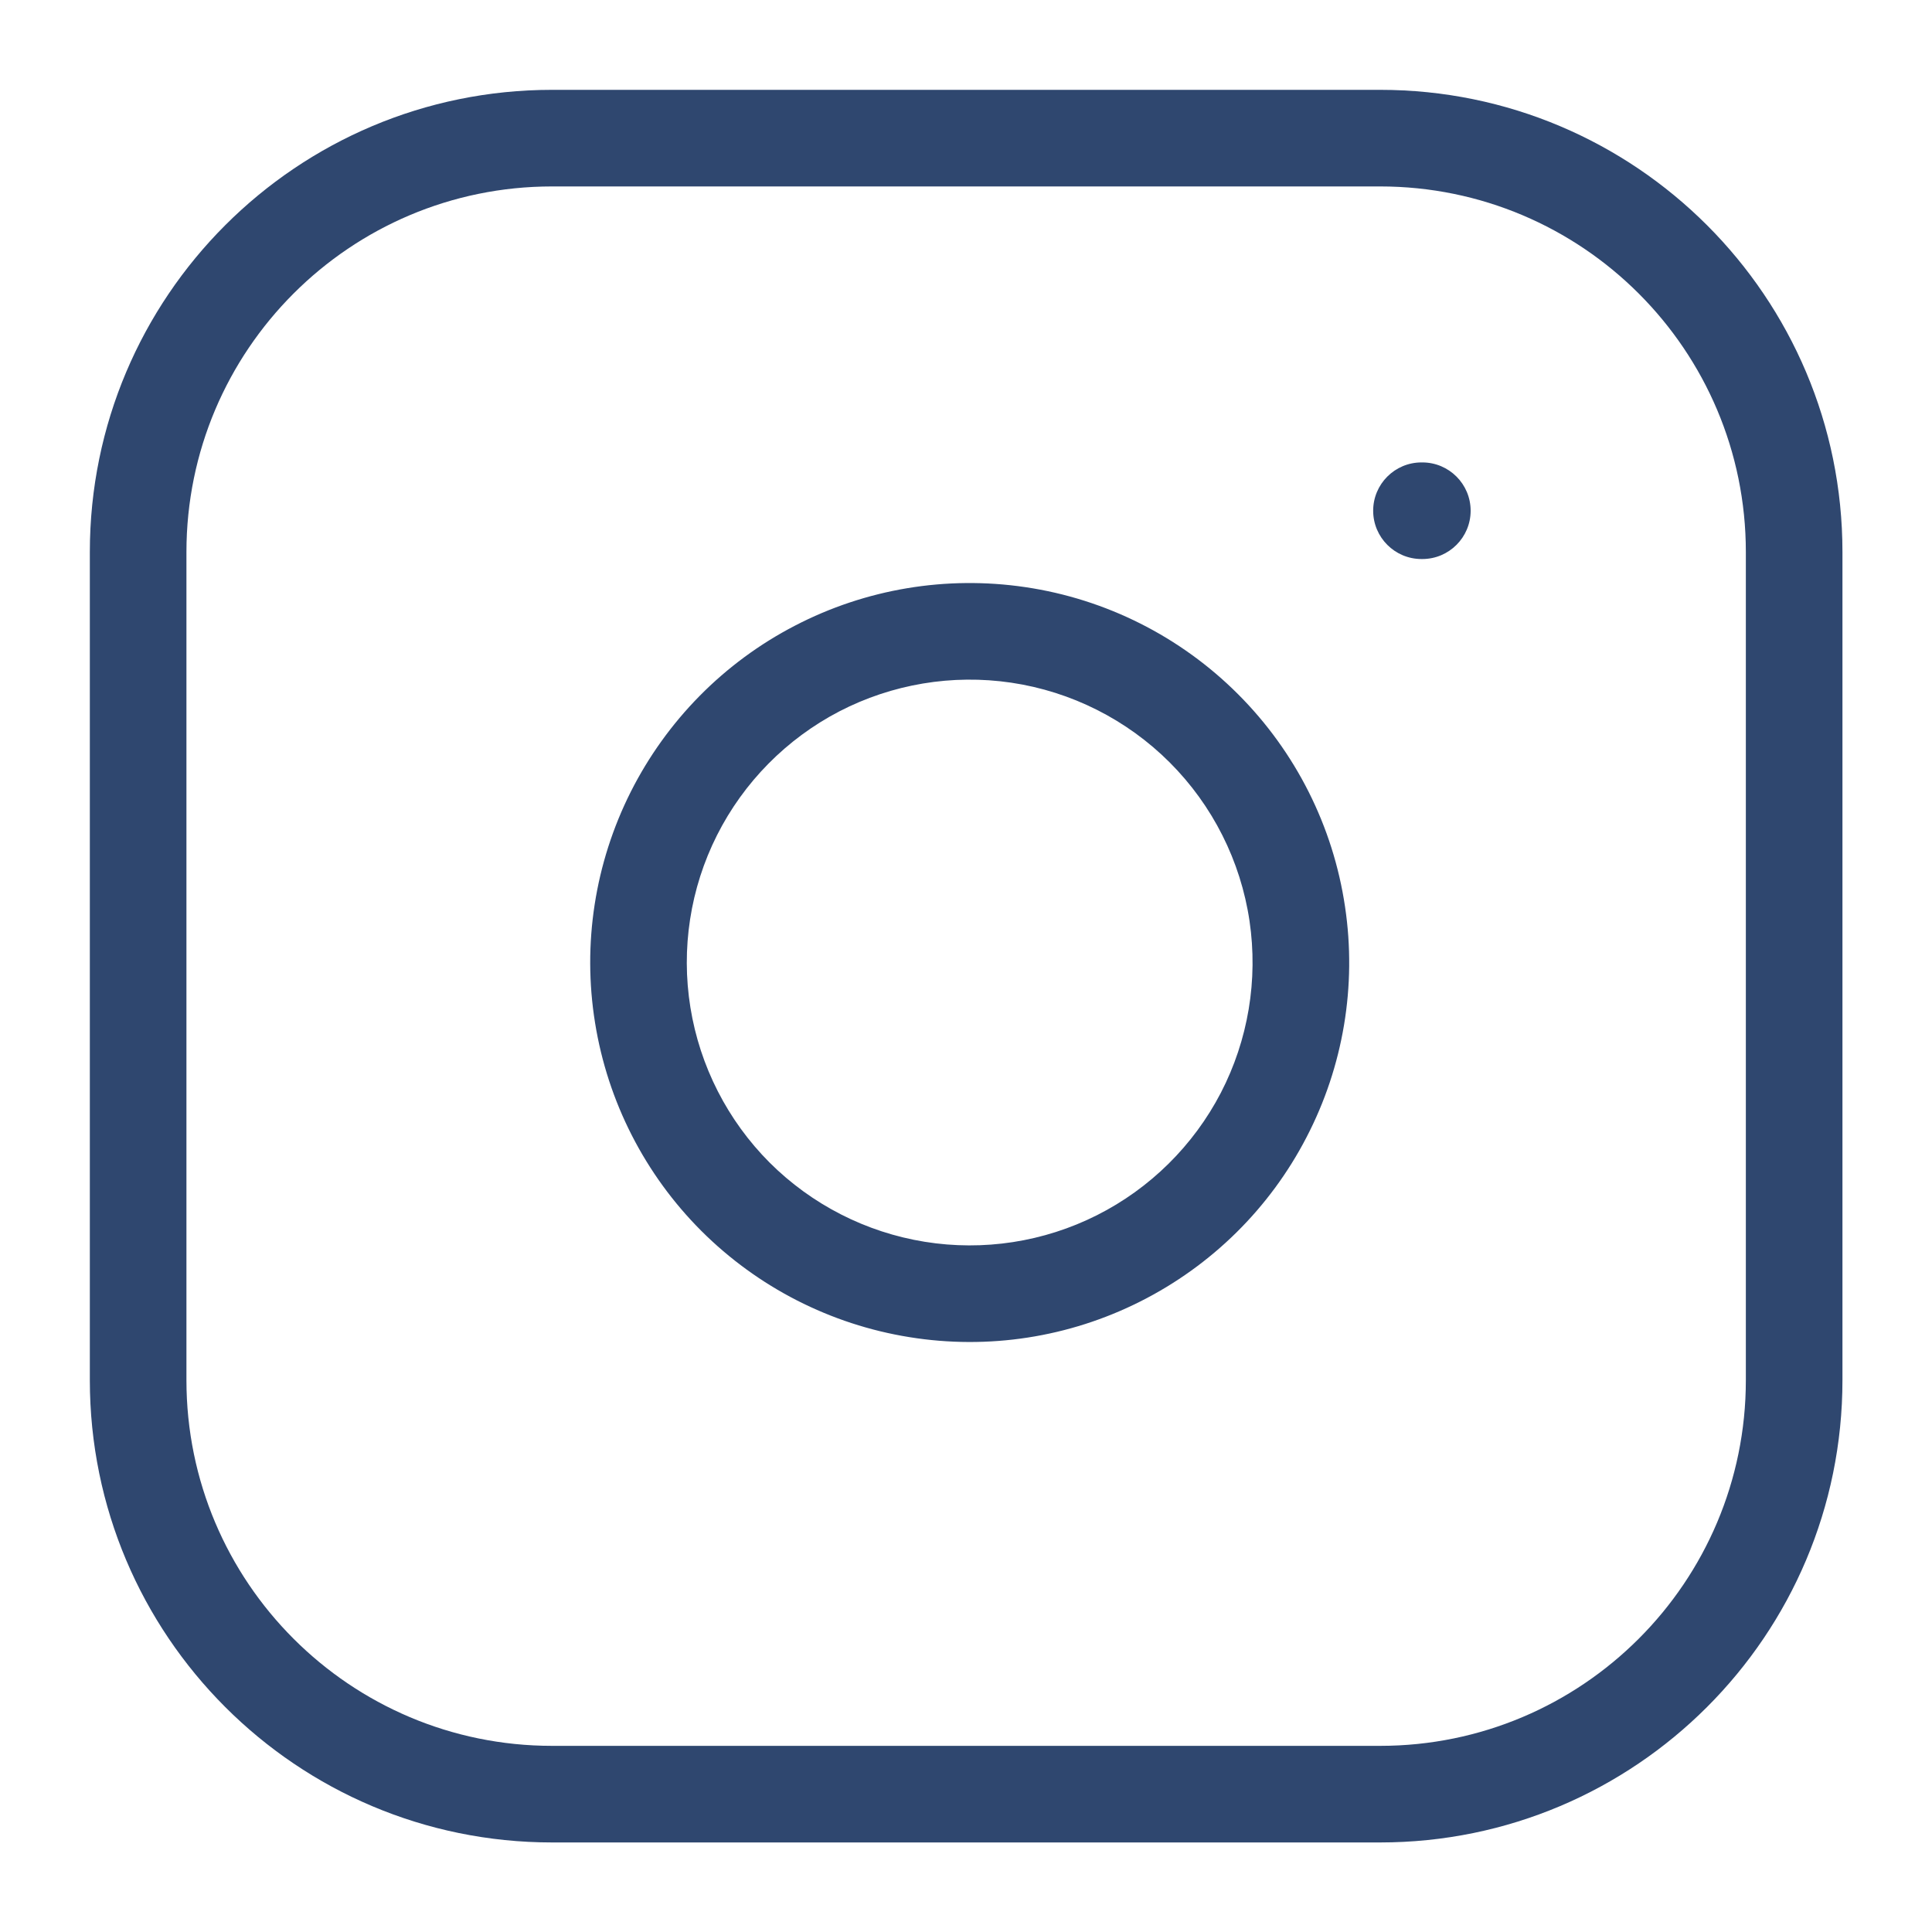 <svg width="20" height="20" viewBox="0 0 20 20" fill="none" xmlns="http://www.w3.org/2000/svg">
<path fill-rule="evenodd" clip-rule="evenodd" d="M5.715 1.93C3.625 1.93 1.93 3.625 1.93 5.715V14.287C1.93 16.378 3.625 18.073 5.715 18.073H14.287C16.378 18.073 18.073 16.378 18.073 14.287V5.715C18.073 3.625 16.378 1.93 14.287 1.93H5.715ZM0.93 5.715C0.93 3.072 3.072 0.93 5.715 0.93H14.287C16.93 0.93 19.073 3.072 19.073 5.715V14.287C19.073 16.93 16.93 19.073 14.287 19.073H5.715C3.072 19.073 0.93 16.93 0.93 14.287V5.715ZM10.468 7.067C9.858 6.977 9.236 7.081 8.689 7.364C8.143 7.648 7.699 8.097 7.422 8.647C7.145 9.197 7.049 9.821 7.147 10.429C7.245 11.037 7.532 11.599 7.967 12.035C8.403 12.47 8.965 12.757 9.573 12.855C10.181 12.953 10.805 12.857 11.355 12.58C11.905 12.303 12.354 11.859 12.638 11.313C12.921 10.766 13.025 10.144 12.935 9.534C12.843 8.913 12.553 8.337 12.109 7.893C11.665 7.449 11.089 7.159 10.468 7.067ZM8.229 6.477C8.962 6.096 9.797 5.957 10.614 6.078C11.448 6.201 12.22 6.59 12.816 7.186C13.412 7.782 13.801 8.554 13.924 9.388C14.046 10.205 13.906 11.04 13.525 11.773C13.145 12.507 12.543 13.101 11.804 13.473C11.066 13.845 10.23 13.974 9.414 13.842C8.598 13.711 7.845 13.326 7.26 12.742C6.676 12.158 6.291 11.404 6.16 10.588C6.028 9.772 6.158 8.936 6.529 8.198C6.901 7.46 7.495 6.857 8.229 6.477ZM14.715 4.787C14.439 4.787 14.215 5.011 14.215 5.287C14.215 5.563 14.439 5.787 14.715 5.787H14.724C15 5.787 15.224 5.563 15.224 5.287C15.224 5.011 15 4.787 14.724 4.787H14.715Z" fill="#2F476F"/>
</svg>
